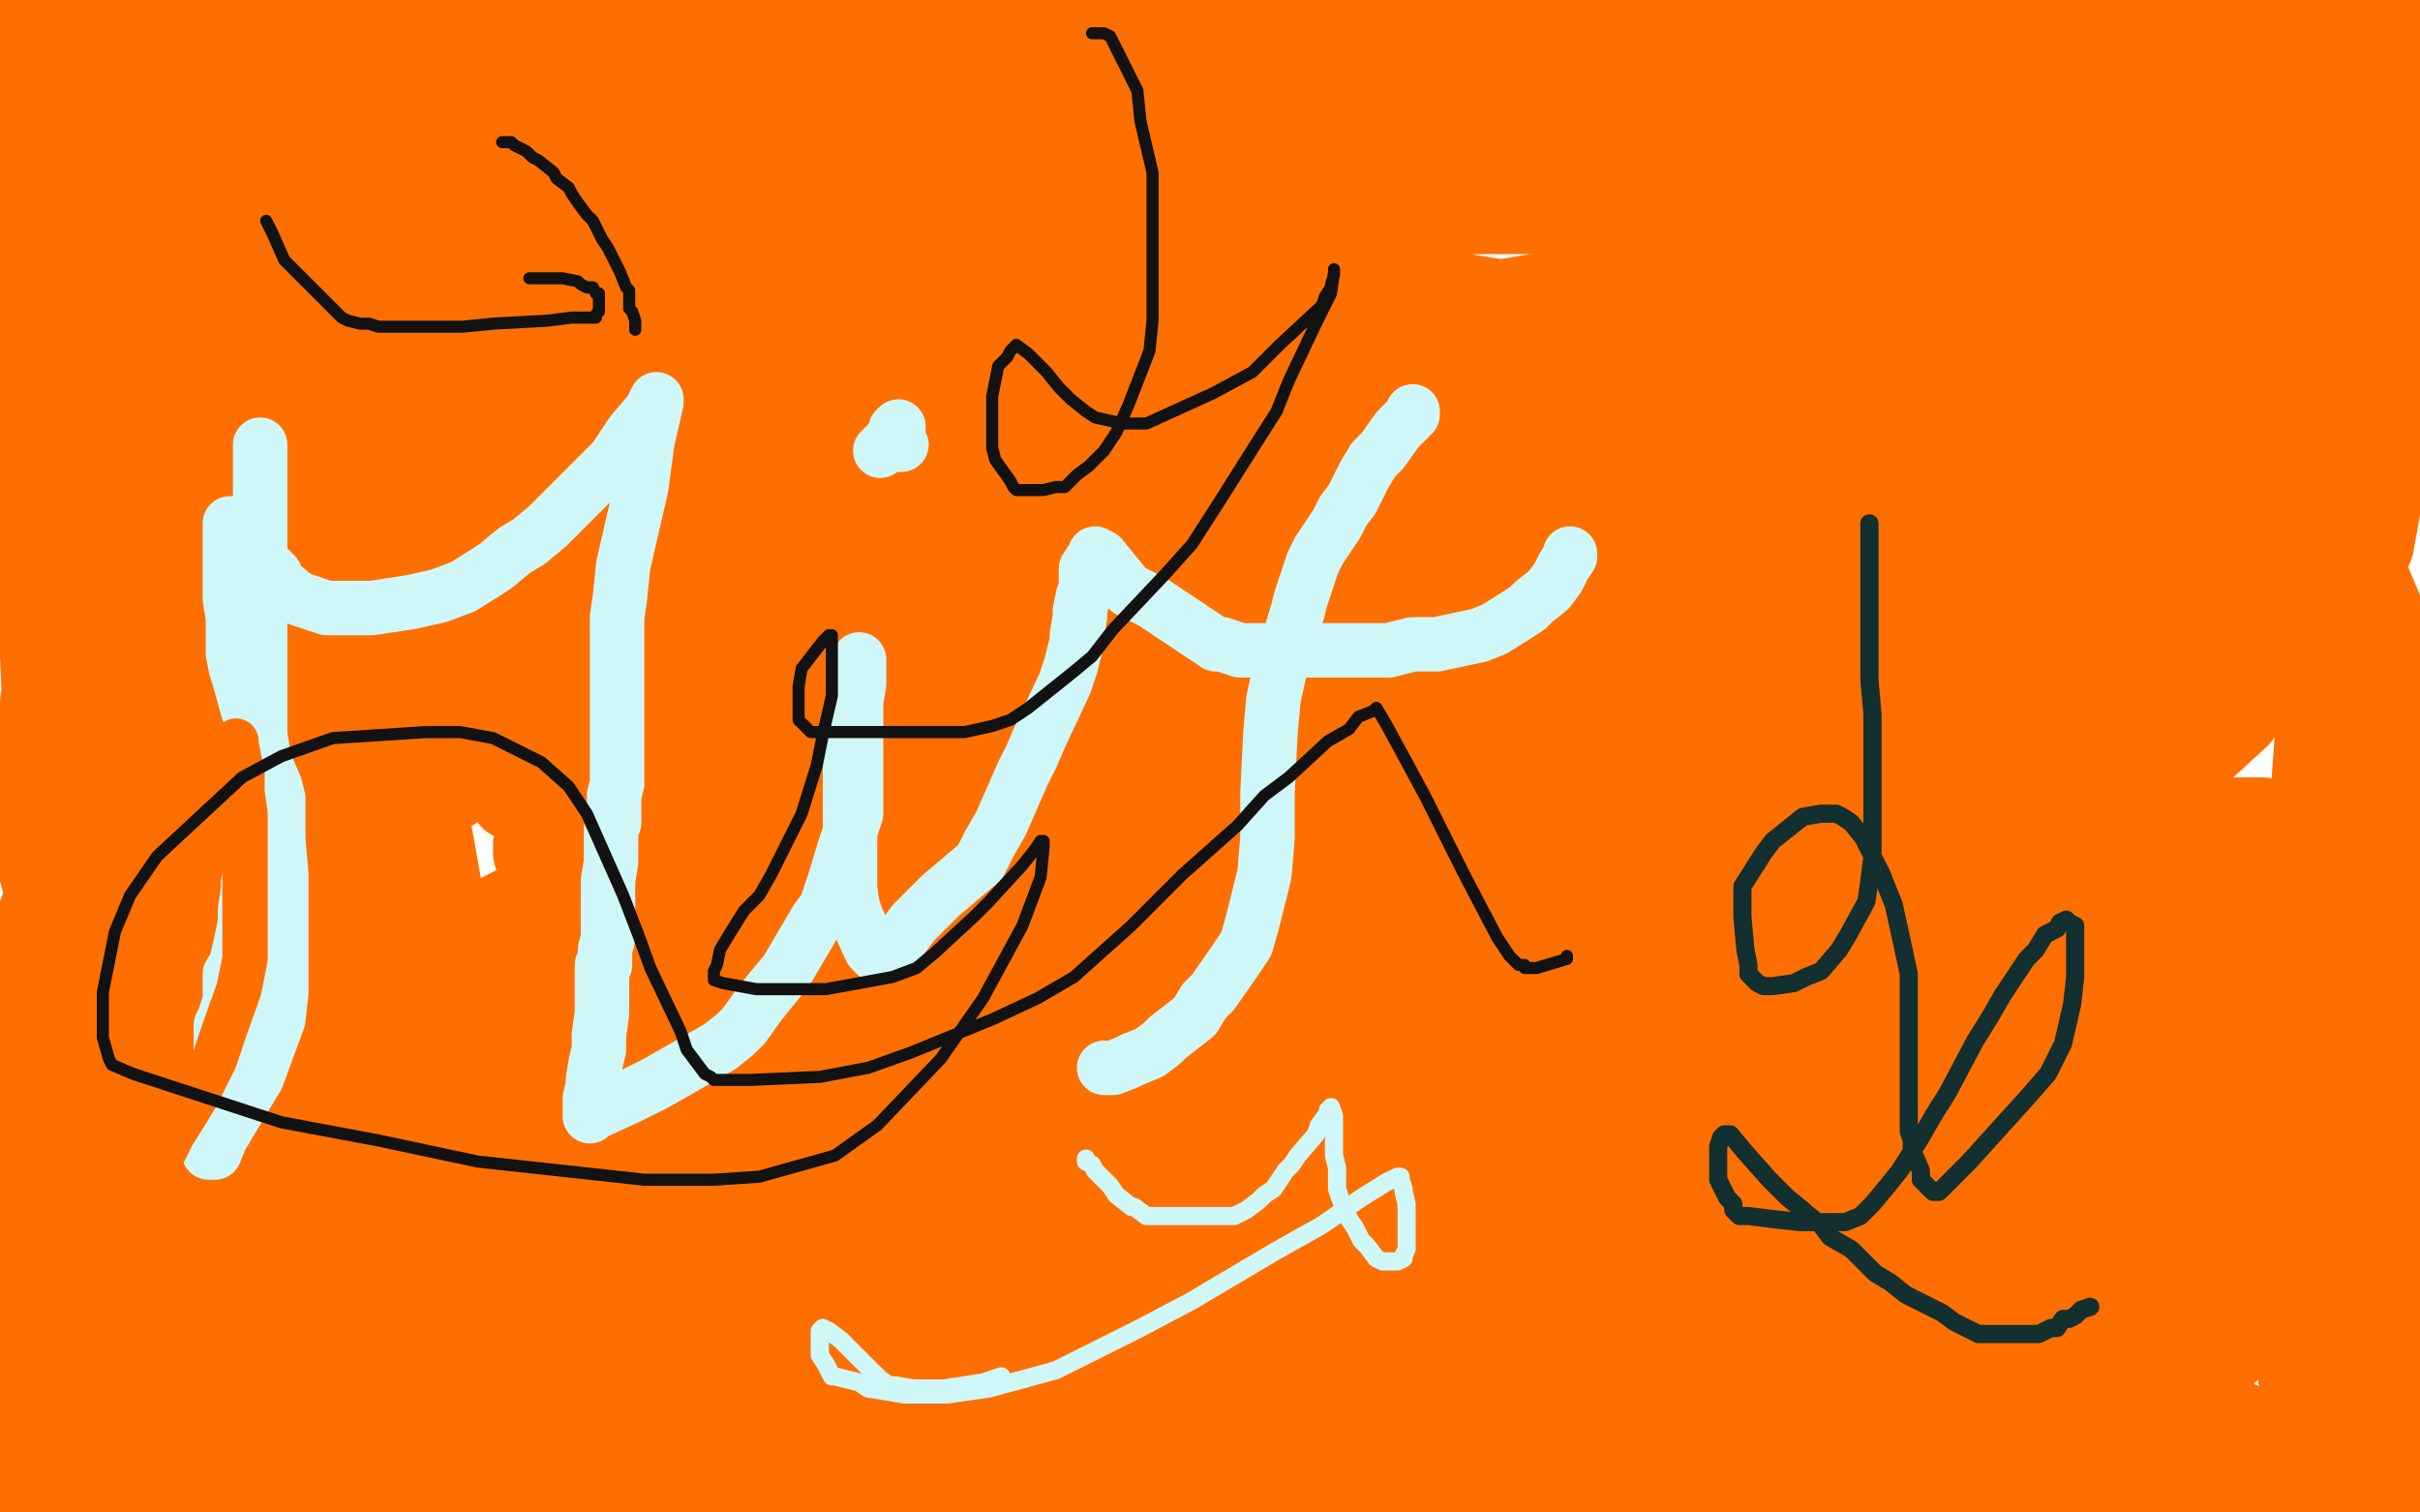 <?xml version="1.0" standalone="no"?>
<!DOCTYPE svg PUBLIC "-//W3C//DTD SVG 1.1//EN"
"http://www.w3.org/Graphics/SVG/1.1/DTD/svg11.dtd">

<svg width="800" height="500" version="1.1" xmlns="http://www.w3.org/2000/svg" xmlns:xlink="http://www.w3.org/1999/xlink" style="stroke-antialiasing: false"><desc>This SVG has been created on https://colorillo.com/</desc><rect x='0' y='0' width='800' height='500' style='fill: rgb(255,255,255); stroke-width:0' /><polyline points="412,11 388,14 388,14 303,29 303,29 266,35 266,35 197,35 197,35 181,35 181,35 171,36 171,36 173,37 173,37 234,45 311,50 449,50 494,50 556,49 561,48 555,48 541,50 449,50 352,50 196,50 157,48 109,48 125,52 166,58 260,66 464,69 527,69 618,66 628,63 628,62 609,59 567,52 405,36 229,12 170,9 120,11 121,13 131,18 202,28 313,28 358,28 379,24 379,23 372,22 356,17 314,12 154,0 169,0 210,0 250,0 262,0 273,0 272,0 248,1 228,1 158,1 128,1 127,3 132,6 173,15 190,17 229,17 250,14 251,13 250,13 228,13 150,6 116,0 10,0 10,1 17,3 44,3 60,0 11,1 3,28 25,30 84,29 100,25 104,21 103,21 98,20 58,18 5,18 5,29 23,35 57,38 75,33 77,31 77,30 70,30 35,33 14,36 31,60 85,70 157,71 180,64 181,62 173,63 161,67 108,89 56,114 46,128 64,150 92,165 197,189 285,181 302,169 310,152 298,136 274,122 187,110 78,111 45,117 34,134 44,147 122,194 253,227 305,229 372,210 380,190 377,182 352,164 271,153 192,153 74,169 54,189 56,196 89,218 117,225 182,229 218,201 221,182 202,145 152,103 135,92 95,82 73,92 67,103 66,135 72,148 106,173 167,191 185,191 227,172 238,141 232,113 208,78 196,69 158,61 104,76 91,86 81,111 96,140 115,154 159,169 188,164 196,155 200,128 178,98 155,81 117,70 101,70 81,80 79,91 84,97 110,119 149,133 166,135 182,123 180,101 171,92 146,75 130,71 94,71 64,92 60,104 75,129 125,154 159,162 219,162 243,145 243,134 221,105 206,93 137,67 98,64 92,70 89,82 114,103 146,118 207,131 235,127 238,124 236,110 215,92 201,88 154,85 136,85 130,94 148,110 167,118 216,128 238,124 241,119 235,102 227,91 185,69 111,57 90,57 56,64 55,72 66,80 105,94 134,97 142,96 144,88 143,82 131,67 113,60 103,59 93,60 92,61 94,62 110,63 125,60 130,54 130,48 130,46 119,48 112,54 99,63 98,72 99,73 108,74 123,66 128,62 132,47 131,39 129,38 128,38 127,38 121,40 117,42 117,43 117,41 118,35 111,42 97,55 87,63 71,82 63,102 63,109 62,117 63,118 71,108 76,88 77,47 71,19 69,13 68,11 67,14 63,30 53,72 41,117 38,150 36,184 36,194 37,205 42,188 42,143 38,122 26,67 15,39 14,35 10,61 3,110 3,127 4,166 9,187 11,191 12,191 13,188 16,171 19,128 18,81 15,65 11,46 11,45 7,64 4,78 0,162 3,179 14,205 16,207 17,207 18,204 22,167 22,146 22,100 17,86 17,84 16,84 13,99 12,151 16,239 22,276 46,356 58,388 73,407 76,408 78,406 94,374 108,290 108,262 91,201 75,183 66,181 36,194 26,204 15,232 13,282 22,315 59,365 86,379 101,378 122,355 133,315 133,291 117,228 99,200 79,182 52,181 37,190 16,220 22,259 31,275 75,319 119,339 135,336 148,314 141,275 132,258 99,227 81,218 50,217 27,235 21,253 32,290 75,333 93,348 129,360 144,350 148,336 141,302 132,287 103,261 56,251 33,254 1,337 65,389 130,415 147,415 169,397 171,383 163,351 144,331 120,319 78,319 48,336 44,345 56,361 92,382 116,386 139,382 145,374 150,347 140,310 134,298 125,287 121,287 110,293 97,309 96,325 99,332 109,341 116,341 126,333 131,311 133,293 125,266 114,251 111,251 98,252 82,265 76,274 69,290 69,296 74,303 76,303 79,300 90,275 92,246 90,232 88,221 87,221 78,231 71,246 64,270 65,281 67,284 68,284 72,277 73,267 71,241 65,228 63,227 61,228 56,236 46,264 43,295 43,307 51,324 55,326 56,325 65,296 62,250 57,229 43,199 42,198 41,199 37,220 32,247 20,314 18,388 20,411 31,444 32,448 33,442 36,430 42,390 46,352 46,342 46,336 44,337 33,366 22,406 21,425 26,460 34,474 35,474 36,468 40,439 42,404 42,390 38,369 38,368 34,369 15,394 4,424 1,435 3,464 5,471 12,476 20,466 27,453 32,418 32,381 28,370 25,362 22,367 17,384 15,399 10,427 10,448 11,452 14,453 16,449 22,433 27,394 27,377 23,344 20,336 16,342 7,362 3,374 3,392 4,400 5,400 7,392 7,380 7,369 7,362 3,369 1,387 1,402 2,400 3,391 3,390 3,397 3,420 5,446 9,457 19,474 28,480 29,480 33,477 38,470 39,461 39,458 36,463 32,468 28,479 24,486 23,487 23,484 26,479 28,473 30,470 27,470 23,472 22,474 20,477 17,480 16,482 16,483 16,484 14,487 12,489 11,490 10,490 9,491 16,495 33,477 77,469 125,463 171,463 192,463 211,463 215,463 217,463 223,465 228,466 230,466 231,466" style="fill: none; stroke: #ff6f00; stroke-width: 30; stroke-linejoin: round; stroke-linecap: round; stroke-antialiasing: false; stroke-antialias: 0; opacity: 1.0"/>
<polyline points="188,466 181,466 181,466 174,466 174,466 169,467 169,467 169,468 169,468 172,468 172,468 187,470 187,470 246,475 246,475 284,475 388,475 454,475 517,475 532,475 485,475 457,475 328,472 234,469 113,457 75,458 72,458 72,459 73,459 78,459 87,459 130,456 179,456 261,464 287,467 329,476 333,477 333,478 328,481 286,490 255,496 168,496 116,496 111,496 109,497 112,497 119,496 155,496 196,499 134,493 92,493 57,493 45,493 44,493 55,488 81,482 98,479 130,473 138,472 144,472 132,477 107,486 94,490 70,496 47,497 42,496 39,495 44,493 53,490 91,486 141,486 159,486 194,478 204,474 174,474 146,474 40,469 39,392 54,380 78,357 79,354 79,353 74,356 64,364 25,387 12,443 45,425 71,391 78,377 81,345 80,338 77,335 63,338 37,350 9,374 11,428 38,436 55,432 74,411 80,391 80,378 72,361 70,359 60,358 38,374 31,388 34,414 72,441 95,452 146,462 162,456 168,443 161,418 147,401 108,380 76,376 68,378 65,385 74,398 84,412 110,431 133,436 145,436 150,429 150,425 144,411 127,397 108,396 63,397 33,413 31,422 38,440 77,459 97,462 143,464 154,456 159,442 153,426 148,420 128,410 90,409 72,414 68,421 77,427 97,434 139,439 154,439 192,422 212,401 218,387 218,370 211,366 205,366 174,373 138,394 131,401 130,424 173,450 223,459 322,455 350,448 388,414 397,386 397,369 387,352 379,350 367,350 293,374 261,386 222,413 230,436 257,458 374,499 548,494 626,427 626,413 605,385 554,368 504,363 377,375 319,387 266,409 272,434 442,490 556,492 612,479 634,457 627,439 617,430 570,403 520,397 401,392 330,401 327,404 346,425 448,454 499,466 615,470 639,457 643,439 613,413 590,402 488,379 332,379 246,379 214,391 229,402 280,421 433,447 496,447 578,434 589,414 583,402 547,378 447,353 381,353 236,353 177,370 176,374 197,394 289,426 367,433 480,419 504,407 524,377 517,351 506,341 477,331 429,330 368,343 272,363 256,381 256,386 289,400 326,401 396,387 421,362 422,350 412,326 392,314 378,313 317,319 236,347 201,369 192,384 193,388 215,395 261,394 290,385 312,365 315,349 311,341 302,337 280,337 264,342 209,358 174,368 162,376 167,377 176,377 212,366 233,345 236,339 236,326 230,325 224,325 197,337 176,355 174,363 176,369 188,374 220,368 241,352 249,338 251,317 247,305 243,303 224,302 204,305 173,323 167,339 168,347 194,357 236,354 248,345 263,325 261,299 253,286 236,269 220,260 213,260 191,265 182,272 178,279 178,282 181,277 183,272 184,254 184,244 184,242 184,241 172,247 150,259 144,263 141,267 141,266 143,253 143,244 143,242 143,237 141,237 140,241 141,244 144,246 166,251 183,251 218,247 279,236 298,233 351,224 371,219 357,221 332,228 251,245 187,257 178,262 177,268 197,275 223,275 256,271 277,260 301,243 307,231 307,229 305,228 299,229 286,239 244,263 221,276 157,308 135,331 136,338 161,355 250,375 317,378 391,364 401,350 400,347 380,337 317,326 252,326 174,329 129,340 114,356 118,373 126,379 153,392 225,401 332,401 389,395 419,388 420,386 418,386 385,389 289,401 214,408 120,424 109,431 111,437 115,439 141,442 165,441 211,433 259,424 302,416 310,414 309,414 278,419 231,425 123,441 65,452 65,454 71,456 86,457 154,457 261,457 324,456 388,444 392,443 383,444 306,454 234,454 162,457 158,460 172,462 306,469 368,469 519,463 572,443 573,440 563,435 511,430 462,430 303,430 206,440 201,444 209,455 239,464 363,473 509,472 553,463 592,449 594,443 591,441 580,440 539,440 471,449 370,465" style="fill: none; stroke: #ff6f00; stroke-width: 30; stroke-linejoin: round; stroke-linecap: round; stroke-antialiasing: false; stroke-antialias: 0; opacity: 1.0"/>
<polyline points="354,479 349,482 349,482 347,483 347,483 346,483 346,483 344,483 344,483 337,484 337,484 330,484 330,484 326,484 326,484 327,484 328,484 327,485 326,485 314,489 302,495 302,496 301,496 306,496 313,496 321,495 323,494 325,493 322,493 336,498 349,497 359,495 360,495 365,494 434,484 553,463 621,450 685,438 690,437 691,437 681,439 644,446 577,458 537,464 509,470 507,471 522,471 564,464 596,458 630,455 639,455 643,455 634,464 612,475 598,481 591,485 591,486 606,486 623,486 652,484 676,484 679,484 675,485 664,488 624,492 577,492 565,492 562,492 577,492 588,492 620,492 660,497 704,499 717,497 716,497 684,495 667,495 648,494 647,494 647,493 653,491 672,489 683,487 707,486 719,486 722,486 723,487 719,491 715,492 704,493 711,493 730,492 739,489 748,487 744,487 723,491 718,492 737,492 753,492 784,489 794,486 796,486 795,486 778,487 763,490 764,490 764,489 764,488 762,491 763,490 765,488 768,482 770,478 776,465 778,458 785,431 786,393 779,368 763,327 761,299 761,292 761,288 761,297 761,312 763,338 775,365 780,377 788,397 790,401 791,401 792,399 794,248 790,237 788,261 785,277 779,325 777,375 777,394 782,432 785,442 786,442 786,441 792,406 793,219 773,171 770,163 769,171 769,216 766,257 767,331 788,404 795,418 799,436 799,439 799,436 795,393 795,442 795,451 794,456 797,443 795,457 795,472 795,474 795,475 795,474 795,464 793,455 788,453 763,449 737,452 726,456 706,473 703,483 709,486 739,492 768,487 781,479 788,468 788,465 785,457 760,448 743,446 694,450 659,464 654,470 661,480 703,490 721,491 767,485 781,476 788,463 784,455 774,449 732,445 681,449 658,452 623,469 630,479 658,489 761,496 793,495 723,459 678,459 614,470 617,472 670,482 712,484 771,478 787,469 787,467 779,461 735,453 707,453 645,453 619,453 619,455 637,461 711,473 735,473 792,467 790,454 750,446 670,433 639,428 633,427 665,427 718,432 777,427 789,423 792,419 788,416 775,409 712,398 629,398 587,398 556,402 582,408 691,415 739,415 723,380 664,380 512,380 411,380 383,380 379,381 384,384 482,408 630,418 672,418 738,414 743,411 704,404 569,404 506,404 354,404 315,402 292,402 305,407 350,413 480,422 601,422 620,422 641,422 637,422 578,422 529,422 384,422 303,421 301,420 307,420 391,426 481,426 632,413 714,392 724,386 726,379 702,367 671,359 531,346 406,343 240,343 218,343 264,350 416,350 509,350 630,336 654,331 669,324 669,323 665,322 590,319 434,319 355,319 278,319 271,319 321,321 367,321 497,316 585,298 610,286 607,284 476,301 337,323 312,330 315,340 390,362 493,385 666,390 719,390 784,383 785,383 734,386 578,406 521,413 497,421 497,423 532,430 603,432 634,425 662,407 673,388 673,384 662,376 615,377 554,386 459,405 448,411 452,420 521,430 574,430 699,415 752,385 755,368 746,348 716,335 693,331 610,341 535,371 528,382 542,406 589,426 721,446 798,436 786,376 754,355 677,332 651,329 635,333 624,344 637,355 662,362 748,371 786,363 799,329 763,312 716,314 695,321 659,341 656,346 673,360 714,366 729,365 750,347 753,322 750,306 741,291 731,289 719,289 683,308 669,326 669,333 685,346 703,350 740,345 760,323 764,313 761,288 751,273 748,272 729,272 693,293 680,304 674,319 674,321 679,323 693,313 700,298 704,271 700,253 697,250 684,248 657,257 651,262 645,277 645,285 659,291 682,289 691,282 705,262 707,241 706,237 699,231 689,234 675,244 657,263 654,272 657,286 684,296 715,296 765,276 781,254 782,240 772,222 751,215 739,215 699,230 686,241 673,259 672,268 672,269 676,269 689,253 693,244 697,225 697,219 692,222 687,228 662,253 626,280 614,292 612,295 622,295 648,285 699,257 720,231 723,222 724,216 721,218 696,241 681,253 641,280 638,283 663,281 716,257 739,236 743,220 743,216 735,213 704,217 680,229 663,242 661,249 661,255 677,261 703,262 711,258 720,249 722,243 722,239 722,238 720,238 706,250" style="fill: none; stroke: #ff6f00; stroke-width: 30; stroke-linejoin: round; stroke-linecap: round; stroke-antialiasing: false; stroke-antialias: 0; opacity: 1.0"/>
<polyline points="652,246 636,240 636,240 600,228 600,228 557,224 557,224 531,224 531,224 525,225 525,225 532,225 548,222 579,218 588,215 596,211 596,209 593,206 578,197 532,188 482,181 394,165 357,165 356,165 360,166 369,167 391,170 430,172 461,172 500,168 516,165 517,165 485,165 407,169 375,169 323,172 317,174 318,174 329,174 376,172 417,172 467,172 484,172 485,173 483,174 461,185 441,189 433,189 430,190 433,191 440,193 473,197 486,199 498,199 490,199 452,199 435,199 393,204 387,208 387,209 399,211 436,215 512,215 538,212" style="fill: none; stroke: #ff6f00; stroke-width: 30; stroke-linejoin: round; stroke-linecap: round; stroke-antialiasing: false; stroke-antialias: 0; opacity: 1.0"/>
<polyline points="735,78 726,73 726,73 717,69 717,69 683,57 683,57 635,49 635,49 620,48 620,48 615,48 615,48 618,46 643,37 658,31 677,25 679,24 679,23 662,23 626,23 598,23 549,23 526,22 526,21 526,20 539,16 550,12 569,8 575,7 573,7 560,7 536,7 510,7 460,7 430,7 426,7 424,7 426,7 447,7 460,8 481,10 484,10 476,11 440,13 374,13 342,13 269,13 223,11 219,10 225,8 259,3 280,3 349,3 412,9 439,12 456,16 457,16 423,16 401,16 320,3 692,0 713,0 717,0 707,1 643,5 594,5 507,5 466,0 793,3 779,16 744,20 651,20 612,20 555,20 552,20 568,16 616,7 635,4 708,2 691,3 644,3 627,3 651,2 677,2 761,0 756,16 737,40 727,51 704,81 700,102 700,103 703,103 707,101 714,91 727,64 734,48 747,12 736,31 729,83 729,101 737,147 747,166 758,172 759,172 760,171 769,150 774,111 776,96 776,63 776,53 776,48 776,52 772,87 768,119 768,151 775,178 779,183 780,182 782,178 789,143 792,122 795,74 795,47 794,45 794,47 792,71 784,118 779,148 778,176 780,180 782,182 783,180 787,158 793,122 798,100 798,66 796,53 796,52 795,61 789,89 788,101 785,122 785,127 787,120 792,103 795,65 794,25 793,14 788,4 783,11 779,25 775,52 775,76 775,81 775,87 776,87 779,79 782,70 791,44 792,21 792,16 791,11 790,11 779,16 746,40 733,52 702,87 699,110 702,117 710,121 730,122 746,114 770,88 783,51 783,38 774,10 666,1 626,16 555,57 523,86 522,94 543,119 628,137 694,135 759,108 772,82 771,71 752,46 720,29 651,11 557,8 510,14 469,28 470,38 482,47 599,78 691,91 768,48 726,48 619,48 550,48 534,48 535,51 592,60 631,62 727,60 750,54 755,48 752,45 736,38 650,36 543,36 510,39 499,45 516,56 559,68 680,82 747,81 774,76 778,73 760,73 662,89 578,99 473,118 460,126 462,129 536,149 616,151 723,140 767,87 722,87 572,88 454,108 406,119 379,135 386,147 420,164 561,178 630,178 756,160 799,141 792,129 708,113 641,108 447,108 336,108 322,113 328,124 372,142 559,168 736,171 779,165 789,142 650,125 499,107 434,97 376,93 390,97 494,121 575,129 670,128 681,124 662,120 551,120 489,120 378,120 317,122 316,125 333,139 366,154 495,179 613,181 654,176 663,173 663,172 660,171 561,168 509,168 394,166 340,166 339,166 350,169 460,188 511,195 656,195 729,195 734,196 734,197 727,197 638,197 533,195 516,195 509,199 532,206 584,210 699,210 761,206 773,203 774,201 750,194 710,189 602,170 548,163 517,159 518,159 527,160 609,172 724,174 746,174 762,173 751,171 658,169 627,169 568,167 549,171 548,171 523,157 490,145 377,116 285,98 265,95 261,95 275,102 300,109 402,127 521,152 555,157 590,163 540,163 515,163 424,159 353,159 335,159 330,159 332,159 349,163 427,167 534,167 569,167 618,169 620,169 576,169 534,169 468,161 357,161" style="fill: none; stroke: #ff6f00; stroke-width: 30; stroke-linejoin: round; stroke-linecap: round; stroke-antialiasing: false; stroke-antialias: 0; opacity: 1.0"/>
<polyline points="707,415 707,414 707,414 707,413 707,413 706,411 706,411 706,409 706,408 706,407 706,406 706,405 706,404 706,403 706,402 706,401 706,400 706,399 706,398 706,397 706,396 706,395 706,394 706,393 706,392 706,391 707,391 707,390 708,389 708,388 709,388 710,387 711,386 712,386 712,385 714,385 716,385 717,385 718,385 719,385 720,385 721,385 722,385 723,387 724,387 724,388 726,389 726,390 727,391 727,392 728,393 728,395 728,396 729,397 729,398 729,399 729,401 729,402 729,403 729,404 730,405 730,406 730,407 730,408 730,409 730,411 730,412 730,413 730,414 730,415 730,416 730,417 730,418 730,419 730,420 730,421 730,422 730,423 730,424 730,425 730,427 731,428 731,429 731,431 731,432 731,433 731,434 731,435 732,436 732,437 732,439 732,441 732,443 732,444 732,445 732,446 732,447 732,448 732,449 732,450 732,451 732,453 732,454 732,455 732,456 732,457 732,458 732,459 732,460 732,461 732,462 732,463 732,464 732,465 732,466 732,467 732,468 732,469 732,470 732,471 732,472 732,473 732,472 730,472 730,471 728,469 726,468 726,467 724,465 723,464 722,463 721,462 720,461 718,459 717,457 716,457 716,455 715,453 714,452 714,451 714,449 714,448 714,447 714,445 714,443 715,441 716,439 717,438 719,436 720,435 722,433 723,433 725,431 727,430 729,429 730,428 732,427 734,426 736,425 738,424 740,423 742,422 744,421 746,421 746,420 748,419 749,418 750,417 751,417 752,416 753,415 754,414 756,412 757,411 758,409 759,407 760,405 761,403 761,401 762,399 762,397 762,395 762,393 762,391 762,390 762,389 761,388 760,387 758,387 757,386 756,386 755,385 754,385 753,385 752,385 751,385 750,385 749,385 748,385 747,385 746,387 745,388 744,389 744,390 743,390 742,391 742,392 742,393 741,393 741,394 741,395 740,395 740,396 740,397 740,399 740,401 740,403 740,406 740,411 740,418 740,424 741,430 741,434 742,439 742,443 742,446 743,449 744,453 744,455 744,458 745,460 745,462 745,464 745,465 746,467 746,468 746,469 746,470 746,472 746,473 746,475 746,477 746,478 746,479 746,480 747,480 747,481 747,482 747,483 747,484 747,485 747,487 747,488 747,489 747,490 746,491 745,491 744,492 743,493 742,493 741,493 740,493 739,494 738,494 737,494 736,494 735,494 734,494 733,494 732,494 731,493 730,493 729,492 728,491 727,491 726,489 724,489 723,488 722,487 720,485 718,484 717,483 716,481 714,480 712,479 711,478 710,477 708,475 707,474 706,473 704,472 703,471 702,469 702,468 700,467 700,466 700,464 699,463 698,461 698,460 698,459 698,457 698,455 698,454 698,452 698,451 698,449 698,448 698,447 698,446 698,445 698,444 698,443 698,442 698,441 698,439 699,438 699,437 699,436 699,435 700,434 700,433 700,432 699,431 698,431 696,429 694,429 692,429 689,428 686,428 682,427 680,427 676,426 672,425 669,424 668,423 667,423 667,422 667,421 667,420 668,419 670,419 671,418 673,417 675,417 676,417 678,417 679,417 680,417 682,417 684,417 686,417 687,417 688,417 689,417 690,417 692,417 694,417 696,417 697,417 698,417 699,417 700,417 701,417 702,417 703,417 704,417 705,417 706,417 707,417" style="fill: none; stroke: #ffffff; stroke-width: 5; stroke-linejoin: round; stroke-linecap: round; stroke-antialiasing: false; stroke-antialias: 0; opacity: 1.0"/>
<polyline points="716,401 716,402 716,402 716,403 716,403 717,403 717,403 717,404 717,405" style="fill: none; stroke: #ffffff; stroke-width: 5; stroke-linejoin: round; stroke-linecap: round; stroke-antialiasing: false; stroke-antialias: 0; opacity: 1.0"/>
<polyline points="702,489 702,490 702,490 702,491" style="fill: none; stroke: #ffffff; stroke-width: 5; stroke-linejoin: round; stroke-linecap: round; stroke-antialiasing: false; stroke-antialias: 0; opacity: 1.0"/>
<polyline points="714,489 714,490 714,491" style="fill: none; stroke: #ffffff; stroke-width: 5; stroke-linejoin: round; stroke-linecap: round; stroke-antialiasing: false; stroke-antialias: 0; opacity: 1.0"/>
<polyline points="163,102 163,103 163,103 163,105 163,105 164,107 164,107 166,111 166,111 168,114 168,114 171,119 171,119 174,123 174,123 188,131 193,134 196,135 204,137 213,138 221,138 229,137 235,135 238,133 240,131 241,130 242,130 244,133 246,133 250,136 258,139 269,141 294,144 305,145 315,145 324,144 332,141 340,137 346,134 350,130 352,129 352,128 353,128 355,131 358,133 361,135 366,137 372,137 379,137 386,136 395,133 403,129 411,127 418,123 421,119 423,116 424,113 424,109 424,106 421,101 418,97 413,93 404,88 394,84 385,82 374,81 366,81 358,81 350,83 346,86 343,88 342,89 342,87 341,85 338,82 333,77 326,73 319,69 310,65 300,63 294,63 286,63 280,63 275,65 270,68 267,71 265,73 264,76 263,77 263,76 260,72 257,69 252,67 244,64 237,63 229,63 218,63 208,64 200,66 191,70 185,73 181,77 178,80 176,82 176,85 174,84 170,81 167,81 164,81 160,81 158,81 156,81 155,83 154,86 153,88 152,90 152,92 152,93 152,95 152,96 152,97" style="fill: none; stroke: #ffffff; stroke-width: 5; stroke-linejoin: round; stroke-linecap: round; stroke-antialiasing: false; stroke-antialias: 0; opacity: 1.0"/>
<polyline points="316,167 316,169 316,169 316,173 316,173 316,176 316,176 318,179 318,179 323,185 323,185 331,191 331,191 342,197 355,201 370,205 387,207 405,207 419,206 428,203 432,199 434,197 434,196 434,195 434,196 437,199 440,201 448,202 460,203 475,203 490,203 506,202 519,199 530,195 539,190 542,186 544,183 545,178 545,175 542,171 541,170 540,169 539,169 540,169 543,165 544,161 546,157 546,151 546,146 544,141 540,135 536,131 531,127 523,123 516,121 510,121 502,122 498,124 494,125 492,127 492,125 493,123 493,119 493,114 492,110 488,105 483,101 478,99 472,97 466,97 461,96 457,96 453,96 452,96 450,96 450,97" style="fill: none; stroke: #ffffff; stroke-width: 5; stroke-linejoin: round; stroke-linecap: round; stroke-antialiasing: false; stroke-antialias: 0; opacity: 1.0"/>
<polyline points="150,203 152,203 152,203 154,203 154,203 156,203 156,203 157,204 157,204 159,206 159,206 162,208 164,209 166,211 167,213 168,215 170,216 170,217 170,218 171,218 172,217 173,216 175,213 177,211 179,209 182,208 185,207 188,205 191,205 192,205 194,205" style="fill: none; stroke: #ffffff; stroke-width: 5; stroke-linejoin: round; stroke-linecap: round; stroke-antialiasing: false; stroke-antialias: 0; opacity: 1.0"/>
<polyline points="481,244 482,244 482,244 484,246 484,246 485,247 485,247 487,249 487,249 489,250 489,250 491,252 491,252 492,253 492,255 494,256 494,257 494,258 495,259 495,258 497,257 500,255 502,254 505,254 508,253 511,253 514,253 517,253 518,253 520,253 520,254 520,255" style="fill: none; stroke: #ffffff; stroke-width: 5; stroke-linejoin: round; stroke-linecap: round; stroke-antialiasing: false; stroke-antialias: 0; opacity: 1.0"/>
<polyline points="178,346 183,345 183,345 198,345 198,345 232,348 232,348 247,356 247,356 262,364 262,364 271,370 271,370 305,388 316,394 339,399 355,399 372,394 389,377 401,357 410,337 414,322 415,316 415,313 415,307 415,302 415,298 409,290 404,285 401,281 399,281 398,280 397,280 392,281 388,286 382,297 377,307 376,310 373,317 371,318 367,318 363,319 356,319 349,319 337,314 329,309 325,306 324,301 324,295 324,287 324,280 325,277 328,272 329,272 331,273 333,274 336,271 340,265 349,253 353,247 354,245 355,243 363,244 370,248 375,250 380,250 384,250 393,250 400,248 409,240 413,236 419,230 425,223 430,218 433,215 434,215 439,215 448,219 459,226 469,230 481,233 489,235 492,235 493,235 500,240 508,252 520,268 542,300 549,307 552,309 553,311 556,309 561,303 567,297 570,293 571,293 573,293 587,310 590,312 595,315 600,313 607,305 612,296 615,289 617,285 620,294 624,305 624,307 629,305 633,298 636,291 638,289 639,286" style="fill: none; stroke: #03ffff; stroke-width: 5; stroke-linejoin: round; stroke-linecap: round; stroke-antialiasing: false; stroke-antialias: 0; opacity: 1.0"/>
<polyline points="715,396 708,395 708,395 699,398 699,398 685,410 685,410 680,424 680,424 680,428 680,428 683,434 683,434 697,434 697,434 718,422 745,407 760,391 763,385 763,381 762,379 755,375 749,372 746,372 737,377 724,392 719,400 712,422 714,424 718,427 724,428 737,425 745,417 745,415 744,408 736,400 730,395 719,391 700,390 685,399 659,425 650,438 640,460 642,467 649,469 662,475 679,477 689,475 717,460 743,440 751,433 756,426 756,425 755,425 753,424 752,424 747,425 732,437 723,450 711,467 708,474 708,475 709,476 711,477 712,477 716,476 719,474 722,470 728,465 730,464 731,462 729,460 721,457 715,457 704,461 701,464 696,472 696,476 698,477 702,478 705,479 717,479 735,476 746,475 747,475 746,474 744,473 735,470 725,470 717,472 714,474 710,478 709,482 710,488 715,495 718,497 724,499 732,495 739,487 744,480 746,477 748,474 750,473 750,474 749,476 747,480 743,484 742,485 741,485 737,485 735,483 733,481 726,480 711,477 702,476 692,473 691,473 692,473 696,476 700,480 710,486 725,494 731,496 733,498 734,498 734,497 735,495 737,493 741,489 742,489 743,489 743,488 743,486 740,481 739,480 737,479 736,478 730,476 728,475" style="fill: none; stroke: #ff6f00; stroke-width: 30; stroke-linejoin: round; stroke-linecap: round; stroke-antialiasing: false; stroke-antialias: 0; opacity: 1.0"/>
<polyline points="307,134 304,131 304,131 299,130 299,130 273,127 273,127 233,127 233,127 220,127 220,127 185,127 185,127 176,126 176,126 176,125 175,124 178,118 185,113 208,104 253,99 316,96 431,96 466,96 516,104 521,105 513,106 496,107 422,108 360,96 253,82 167,73 146,68 108,62 104,61 105,61 111,58 120,57 139,57 199,60 237,60 342,60 434,66 464,72 476,74 467,75 452,78 410,80 368,80 244,69 132,48 95,41 81,39 105,39 174,39 226,39 382,39 467,52 576,76 610,88 611,90 601,97 539,113 475,123 342,130 234,130 171,128 113,123 99,121 103,121 126,117 239,110 398,110 457,110 577,115 623,124 625,125 614,128 593,130 524,132 374,131 303,118 162,87 50,65 27,60 22,57 31,57 48,57 84,57 126,58 231,74 315,87 345,93 356,95 350,96 319,99 285,105 174,105 122,105 28,105 10,107 7,108 12,109 29,112 132,121 332,121 440,121 561,138 589,145 589,146 586,146 532,146 489,145 378,145 316,145 264,145 241,149 240,151 244,153 267,163 281,166 362,168 429,164 526,150 574,155 585,156 592,160 588,161 567,161 453,161 335,161 245,161 120,161 90,164 69,171 69,172 74,172 121,171 229,155 283,148 418,148 526,148 553,152 578,162 579,163 574,165 548,177 521,183 403,202 247,202 148,187 39,165 9,160 7,160 8,160 47,160 79,156 212,133 291,133 411,140 499,172 525,183 553,196 518,210 431,226 354,226 222,204 168,194 70,176 28,172 26,172 26,174 40,176 62,178 128,169 228,141 268,134 353,130 390,136 393,139 392,140 378,148 359,155 274,187 237,195 148,215 81,225 64,228 61,229 67,229 92,221 121,210 178,188 268,163 304,158 324,158 342,161 323,171 294,185 214,208 132,225 112,228 94,233 94,234 102,234 119,232 226,213 319,191 437,174 501,185 513,191 519,195 509,198 487,205 445,216 371,229 244,238 136,238 106,233 82,230 84,230 93,231 123,235 164,235 310,235 469,235 519,242 625,263 644,270 635,270 615,270 549,270 504,270 399,270 313,270 271,270 244,270 237,270 240,269 252,264 320,242 426,232 492,232 584,236 622,242 628,244 629,245 628,246 620,249 557,272 491,287 375,294 271,294 240,294 185,305 182,306 186,306 195,306 223,297 308,263 390,235 420,229 486,227 522,236 527,240 526,240 517,240 454,243 419,243 334,247 294,247 287,247 289,247 296,247 328,241 352,236 394,230 420,231 431,233 431,234 425,236 413,240 361,248 316,255 299,255 290,256 294,256 330,256 389,256 452,256 627,271 743,295 763,305 765,307 732,311 676,311 513,286 360,260 292,248 250,248" style="fill: none; stroke: #ff6f00; stroke-width: 30; stroke-linejoin: round; stroke-linecap: round; stroke-antialiasing: false; stroke-antialias: 0; opacity: 1.0"/>
<polyline points="509,239 615,235 660,240 661,242 631,254 535,274 475,282 379,288 309,288 295,288 290,289 290,290 296,291" style="fill: none; stroke: #ff6f00; stroke-width: 30; stroke-linejoin: round; stroke-linecap: round; stroke-antialiasing: false; stroke-antialias: 0; opacity: 1.0"/>
<polyline points="250,248 246,249 246,251 258,260 269,264 313,268 431,252 509,239" style="fill: none; stroke: #ff6f00; stroke-width: 30; stroke-linejoin: round; stroke-linecap: round; stroke-antialiasing: false; stroke-antialias: 0; opacity: 1.0"/>
<polyline points="296,291 340,290 411,280 566,244 660,244 675,247 688,252 686,253 675,259 649,271 587,297 569,303 513,310 493,310 464,310 461,309 465,307 472,305 488,298 500,292 553,282 613,277 630,277 640,280 641,280 641,281 635,285 623,290 576,307 487,316 437,323 403,335 397,340 397,341 401,341 422,329 445,319 528,281 583,266 653,258 679,264 681,265 681,267 671,274 640,288 575,312 521,322 426,338 389,345 387,346 391,346 406,346 455,346 601,346 694,346 706,346 709,347 705,347 692,347 606,336 520,320 356,285 221,268 189,266 170,263 178,263 204,265 239,265 320,261 429,251 462,251 463,251 458,251 433,256 370,266 311,281 296,287 257,303 250,308 253,309 265,309 304,304 423,283 498,279 510,279 513,279 512,280 501,284 464,293 382,300 327,300 271,294 260,294 258,294 259,294 263,294 276,296 319,296 338,296 385,305 398,311 410,319 411,320 408,320 382,329 346,336 331,339 288,345 271,348 273,348 293,343 316,332 354,319 412,308 458,300 465,300 467,299 460,302 446,311 418,321 393,328 301,348 240,360 225,363 212,365 212,366 213,366 232,366 251,364 312,353 365,345 381,345 387,345 382,346 370,352 339,363 310,366 188,369 69,348 24,337 18,334 37,326 85,315 236,302 372,308 406,314 439,324 440,325 438,325 408,330 357,333 329,335 231,335 179,334 136,334 120,334 126,337 154,344 206,344 244,344 266,345 268,346 267,346 260,347 251,349 230,351 216,354 214,356 215,357 224,359 241,360 306,362 348,361 353,361 354,361 347,363 340,366 324,368 314,370 292,370 289,370 293,371 297,372 314,378 330,381 375,387 401,391 403,392 404,392 399,392 388,392 363,392 347,392 317,392 304,392 309,394 314,394 343,391 359,388 416,379 457,374 462,374 463,374 458,376 444,381 410,393 377,401 366,403 355,404 357,404 362,401 377,391 386,385 407,368 414,362 412,364 406,371 393,379 387,380 388,380 396,375 406,368 417,360 422,355 422,354 418,354 403,360 389,366 364,371 342,371 336,369 332,365 327,353 323,343" style="fill: none; stroke: #ff6f00; stroke-width: 30; stroke-linejoin: round; stroke-linecap: round; stroke-antialiasing: false; stroke-antialias: 0; opacity: 1.0"/>
<polyline points="86,147 86,148 86,148 86,151 86,151 86,157 86,157 86,163 86,163 86,166 86,166 86,170 86,170 86,172 86,172 86,179 86,185 86,192 86,194 86,199 86,201 86,204 86,207 86,210 86,212 86,217 86,218 86,223 86,225 86,229 86,230 86,234 86,236 86,238 86,240 86,243 86,244 86,250 86,252 86,257 86,259 86,262 86,272 86,276 85,281 84,284 83,289 82,292 82,294 81,301 81,305 80,310 78,319 76,322 76,329 76,331 75,334 74,337 73,339 73,343 73,347 73,349 73,350 71,354 71,356 70,361 70,364 70,370 70,371 70,375 70,376 70,378 69,379 69,380 69,381 71,381 73,376 79,366 85,356 92,337 93,328 93,318 93,303 93,296 93,289 92,278 92,275 92,269 92,264 91,260 88,253 87,249 86,243 84,238 82,235 79,224 78,221 77,216 77,204 76,198 76,193 76,186 76,182 76,177 76,176 76,173 78,176 82,179 84,183 88,187 91,190 91,192 92,192 93,194 95,195 96,196 99,198 105,200 108,201 111,201 113,201 119,201 123,201 136,199 145,197 153,194 161,189 164,187 170,182 175,179 181,174 195,160 203,152 209,143 215,136 216,134 217,132 217,133 214,146 212,161 206,187 205,197 204,204 204,217 204,222 204,232 204,236 204,240 204,246 204,249 204,252 204,259 203,263 203,269 203,272 202,274 202,281 202,283 202,285 201,291 201,293 201,299 201,300 201,307 201,310 200,314 200,315 200,317 200,319 199,319 199,321 199,323 199,324 199,326 199,328 199,332 199,335 198,342 198,347 197,351 196,357 196,359 195,363 195,364 195,366 195,367 195,368 195,369 196,368 207,363 217,358 238,346 243,342 246,339 251,332 255,327 260,321 270,304 273,300 276,291 279,281 281,275 283,269 283,256 283,251 283,244 283,232 284,226 284,220 284,219 284,218 284,224 283,232 281,240 281,250 281,265 281,271 281,276 281,282 281,285 281,294 282,300 283,303 287,312 288,314 290,316 291,316 292,316 296,313 302,305 311,296 324,285 327,279 331,272 338,256 341,250 344,243 352,226 354,220 356,212 356,210 357,204 357,202 358,197 359,195 359,190 359,188 361,185 362,184 362,183 364,184 373,195 381,199 390,205 402,213 404,213 407,214 410,215 412,215 424,215 432,215 440,215 459,215 467,213 475,213 489,210 494,208 502,203 505,201 507,199 512,195 515,191 516,189 517,187 519,184 519,183" style="fill: none; stroke: #cff7f7; stroke-width: 18; stroke-linejoin: round; stroke-linecap: round; stroke-antialiasing: false; stroke-antialias: 0; opacity: 1.0"/>
<polyline points="467,136 467,137 467,137 462,142 462,142 457,149 457,149 454,152 454,152 451,157 451,157 447,165 447,165 444,169 444,169 442,173 436,182 434,186 433,189 430,198 429,202 423,222 421,231 420,242 419,262 419,270 419,277 418,289 417,293 414,305 412,312 408,318 401,328 398,331 395,336 386,343 384,345 380,348 375,350 373,351 368,353 367,353 365,353" style="fill: none; stroke: #cff7f7; stroke-width: 18; stroke-linejoin: round; stroke-linecap: round; stroke-antialiasing: false; stroke-antialias: 0; opacity: 1.0"/>
<polyline points="291,149 292,148 292,148 294,146 294,146 296,144 296,144 296,142 296,142 297,141 297,141 297,142 297,143 297,145 297,146 297,147 298,147" style="fill: none; stroke: #cff7f7; stroke-width: 18; stroke-linejoin: round; stroke-linecap: round; stroke-antialiasing: false; stroke-antialias: 0; opacity: 1.0"/>
<polyline points="359,383 359,384 359,384 361,385 361,385 362,387 362,387 364,389 364,389 367,392 367,392 369,395 369,395 374,399 374,399 375,399 379,402 382,402 385,402 395,402 398,402 408,402 412,400 416,397 418,395 421,393 425,387 427,385 429,382 435,375 436,372 439,368 439,367 440,366 441,369 441,373 441,379 441,382 442,386 442,393 443,396 445,401 446,403 448,406 450,410 452,412 455,416 457,417 459,417 460,417 462,417 464,416 464,415 465,413 465,410 465,408 465,401 465,398 464,394 464,393 463,390 463,389 462,389 458,391 450,396 437,405 421,414 394,430 377,439 349,453 338,456 327,459 313,461 306,461 299,461 287,459 284,457 280,456 276,455 275,455 274,453 273,451 271,448 271,446 271,441 271,440 272,439 274,440 278,443 282,447 287,452 289,454 291,456 294,458 296,458 302,459 306,459 312,459 325,457 328,456 331,455" style="fill: none; stroke: #cff7f7; stroke-width: 6; stroke-linejoin: round; stroke-linecap: round; stroke-antialiasing: false; stroke-antialias: 0; opacity: 1.0"/>
<polyline points="618,173 618,174 618,174 618,182 618,182 618,190 618,190 618,213 618,213 618,225 618,225 619,236 619,236 619,255 619,255 619,262 619,269 619,283 618,291 617,298 611,309 608,314 602,321 597,323 593,325 586,326 583,326 581,325 578,322 578,319 577,314 576,303 576,299 576,293 583,282 586,278 596,270 602,269 605,269 607,269 609,270 612,272 616,277 622,289 626,299 628,308 631,322 631,327 631,333 631,344 631,348 631,358 631,362 631,366 631,374 632,377 632,380 635,387 635,390 638,393 639,394 641,394 644,391 651,384 670,363 677,355 682,345 685,332 686,323 686,318 686,314 686,307 686,306 684,305 683,304 681,305 680,307 676,309 673,314 670,317 662,329 658,336 653,344 644,361 639,369 635,376 628,387 624,392 619,398 615,402 610,404 609,404 605,404 595,404 586,403 578,402 575,402 573,400 573,398 571,396 568,390 568,388 568,382 568,379 569,376 570,375 571,375 572,375 577,381 585,390 588,393 591,396 596,400 597,401 602,405 605,409 612,413 620,421 625,424 630,428 642,434 646,437 654,441 658,441 663,441 671,441 674,441 678,439 680,439 682,436 684,436 686,435 687,434 688,433 691,432" style="fill: none; stroke: #132f2f; stroke-width: 6; stroke-linejoin: round; stroke-linecap: round; stroke-antialiasing: false; stroke-antialias: 0; opacity: 1.0"/>
<polyline points="78,245 78,246 78,246 80,256 80,256 80,262 80,262 81,269 81,269 81,285 81,285 81,289 81,289 81,295 81,295 81,309 81,317 79,327 74,341 71,350 65,362 62,367 57,375 55,379 53,383 52,384 52,385 52,386" style="fill: none; stroke: #ff6f00; stroke-width: 15; stroke-linejoin: round; stroke-linecap: round; stroke-antialiasing: false; stroke-antialias: 0; opacity: 1.0"/>
<polyline points="62,281 59,286 59,286 53,297 53,297 51,300 51,300 51,305 51,305 50,307 50,307 50,312 50,312 49,313 49,313 49,318 49,319 48,325 48,329 48,335 48,345 48,348 48,356 48,359 48,364 48,367 48,369 48,370" style="fill: none; stroke: #ff6f00; stroke-width: 4; stroke-linejoin: round; stroke-linecap: round; stroke-antialiasing: false; stroke-antialias: 0; opacity: 1.0"/>
<polyline points="88,73 90,77 90,77 94,86 94,86 96,88 96,88 105,97 105,97 108,100 108,100 109,101 109,101 113,105 113,105 115,106 119,107 122,107 125,108 132,108 135,108 146,108 153,108 163,107 181,106 189,105 195,105 197,105 197,104 198,103 198,102 198,101 198,100 198,99 198,98 198,97 197,97 196,95 194,95 192,94 191,93 186,92 183,92 181,92 178,92 177,92 176,92 175,92" style="fill: none; stroke: #121212; stroke-width: 4; stroke-linejoin: round; stroke-linecap: round; stroke-antialiasing: false; stroke-antialias: 0; opacity: 1.0"/>
<polyline points="166,47 167,47 167,47 168,47 168,47 169,47 169,47 170,48 170,48 174,50 174,50 176,52 176,52 178,53 183,57 184,59 188,62 189,64 191,67 194,71 196,73 198,77 199,79 201,82 202,84 204,88 205,90 207,95 208,96 208,102 209,103 210,106 210,107 210,108 210,109" style="fill: none; stroke: #121212; stroke-width: 4; stroke-linejoin: round; stroke-linecap: round; stroke-antialiasing: false; stroke-antialias: 0; opacity: 1.0"/>
<polyline points="361,11 362,11 362,11 363,11 363,11 364,11 364,11 365,11 365,11 367,12 367,12 373,24 373,24 376,30 377,40 381,57 381,66 381,77 381,96 381,106 380,116 373,134 369,143 365,149 360,154 356,157 352,161 349,161 345,162 343,162 338,162 337,162 336,162 335,161 334,159 329,152 328,148 328,139 328,135 328,131 330,121 333,118 334,116 336,114 340,117 346,123 350,128 354,132 359,136 362,138 371,140 373,140 379,140 401,130 414,123 423,114 437,101 438,98 440,95 440,94 441,91 441,89 441,90 440,97 435,107 426,126 422,136 415,147 403,166 394,180 385,190 368,208 361,217 355,222 340,234 334,238 328,240 319,242 310,242 302,242 281,242 273,242 268,242 267,241 265,239 264,238 264,234 264,227 265,221 272,212 273,211 274,210 275,210 275,211 275,218 275,230 272,243 270,253 265,269 255,289 251,296 246,301 241,309 238,314 237,319 236,321 236,322 236,323 236,324 239,325 250,327 261,327 273,327 295,323 303,320 309,315 322,303 327,298 338,286 342,281 344,278 345,278 345,280 344,290 338,306 325,330 311,350 290,372 276,382 251,389 236,390 213,390 158,384 125,377 93,371 44,355 37,352 36,350 34,343 34,338 34,328 38,308 43,296 52,283 80,257 93,250 110,244 141,242 152,242 163,244 179,252 188,260 194,269 206,296 211,309 215,320 225,341 227,347 230,351 233,355 235,356 236,357 239,357 242,357 248,357 271,356 287,353 301,348 328,337 343,330 355,323 374,306 383,297 391,289 409,273 418,263 426,257 439,245 446,241 449,237 454,235 455,234 458,239 471,263 478,277 484,289 495,310 499,316 502,319 504,319 504,320 506,320 508,320 518,317 518,316" style="fill: none; stroke: #121212; stroke-width: 4; stroke-linejoin: round; stroke-linecap: round; stroke-antialiasing: false; stroke-antialias: 0; opacity: 1.0"/>
</svg>
